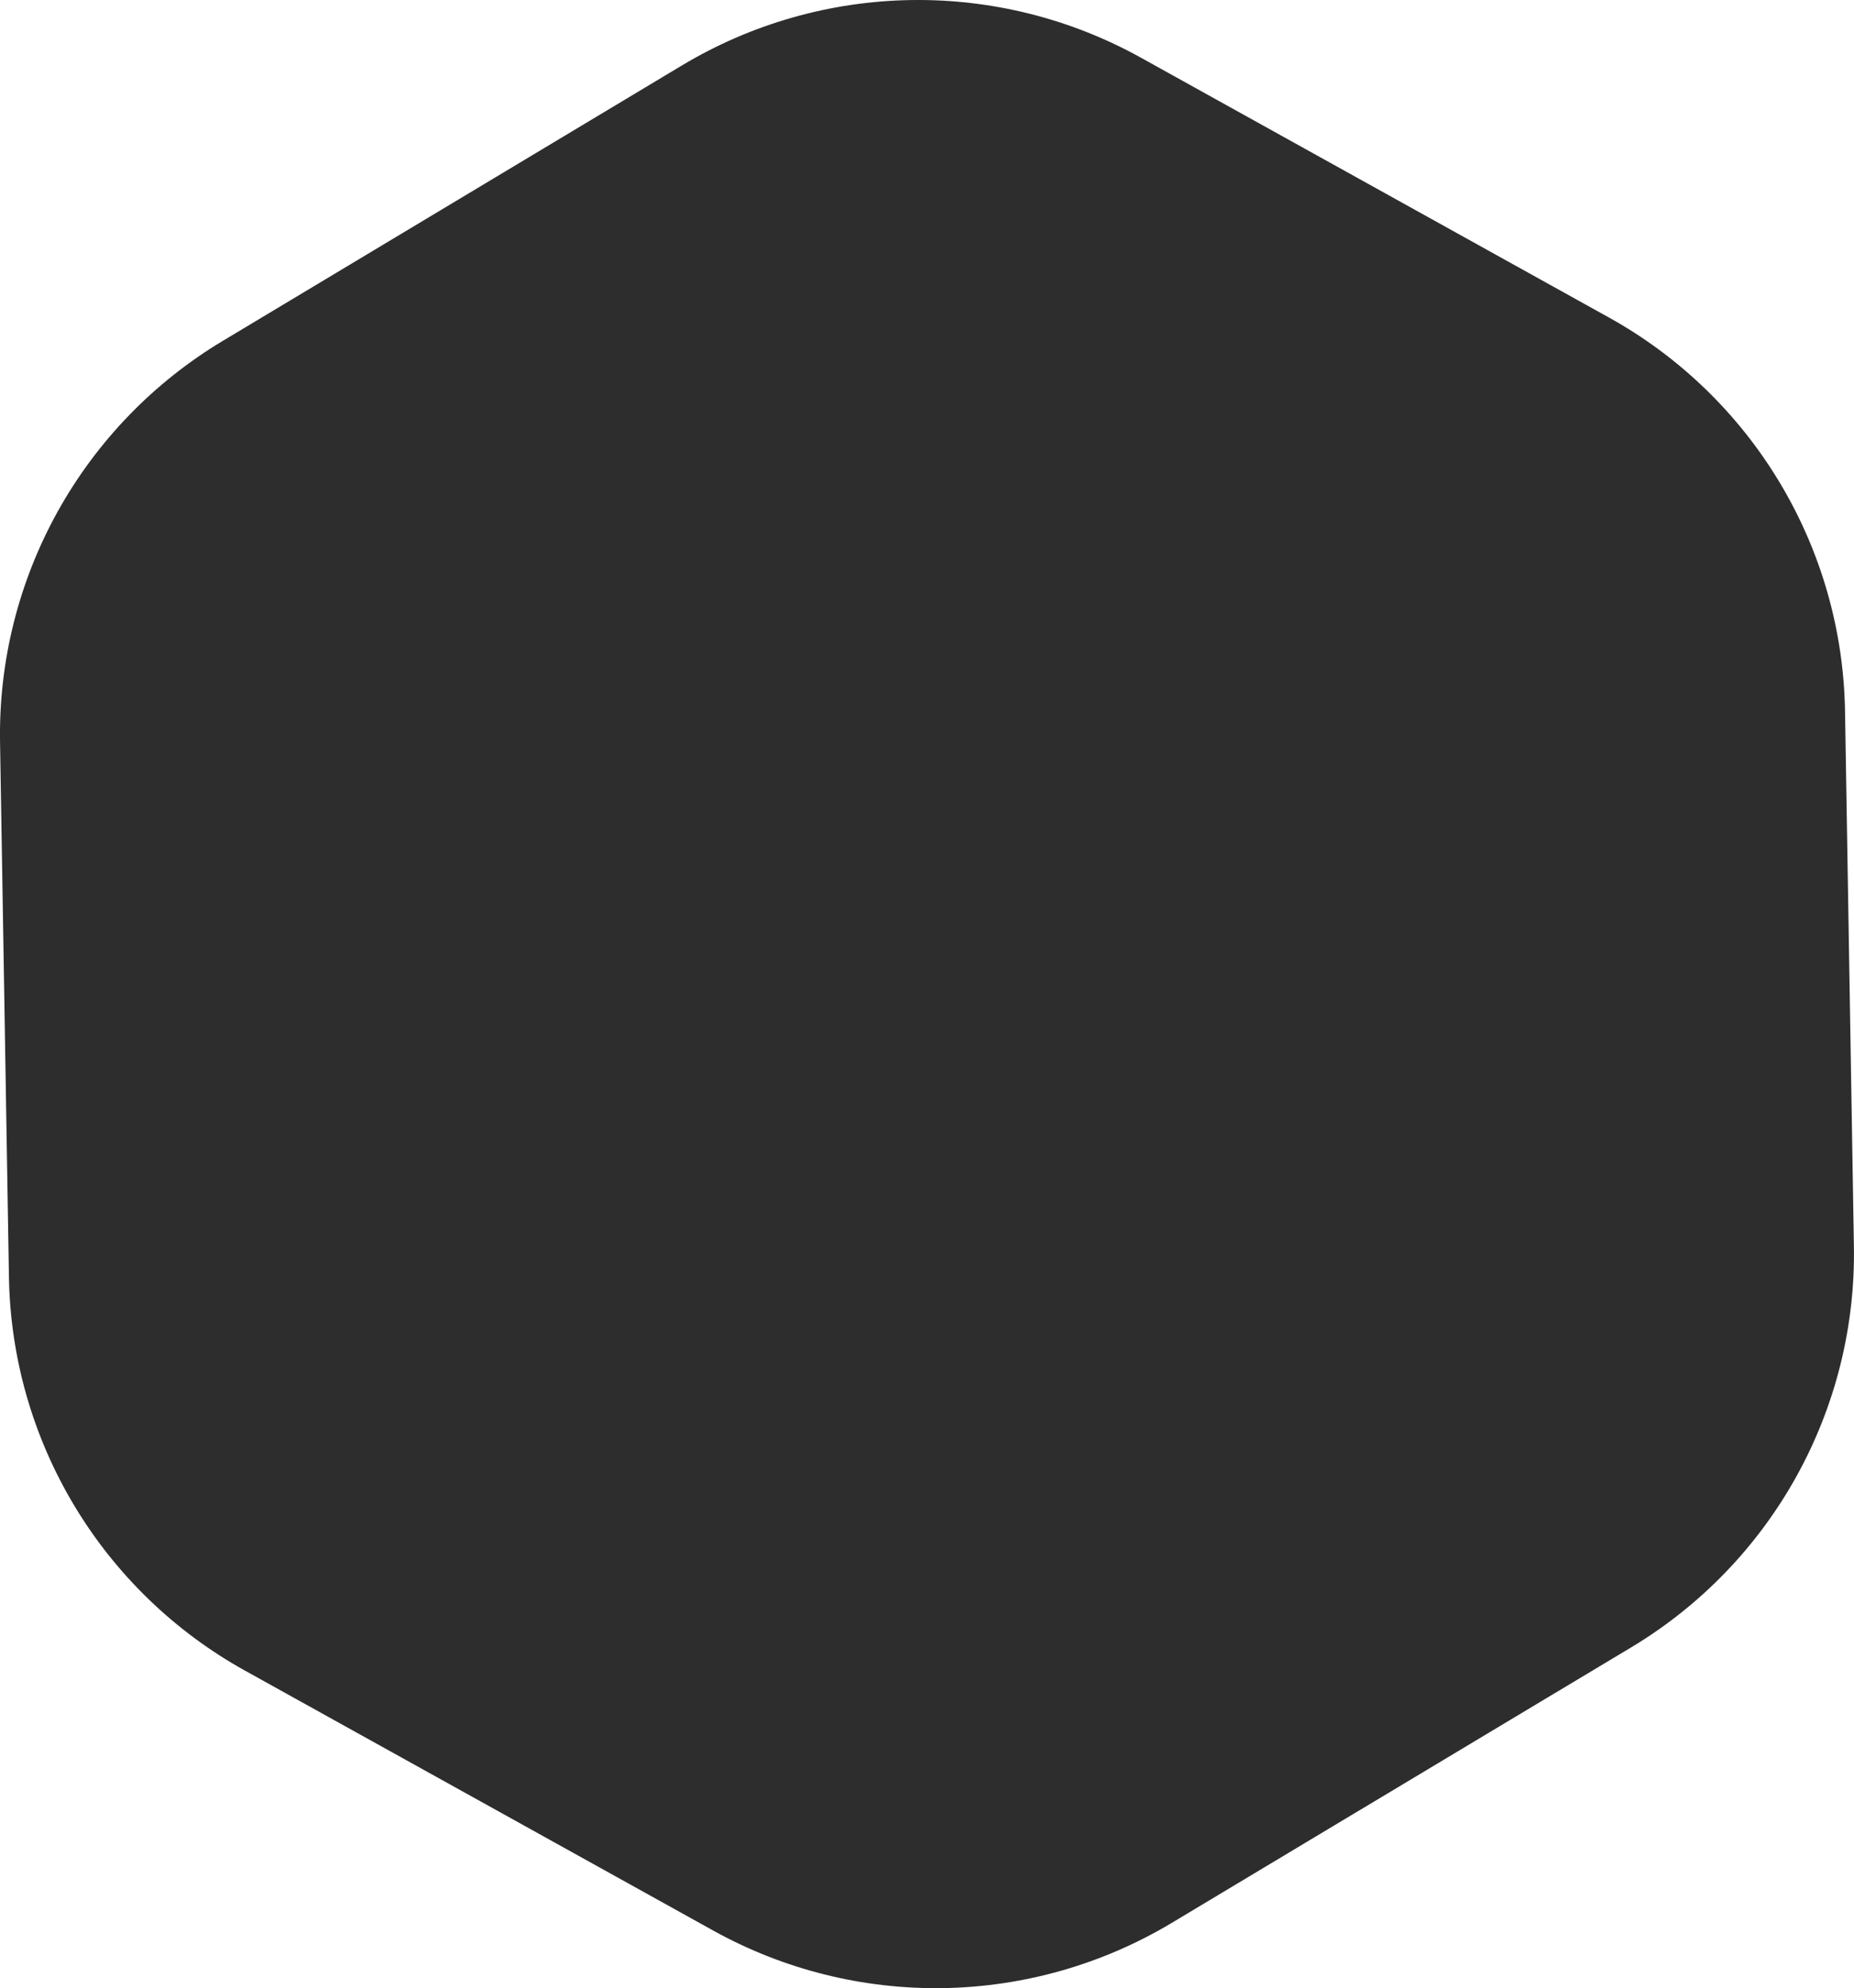 <svg xmlns="http://www.w3.org/2000/svg" xmlns:xlink="http://www.w3.org/1999/xlink" width="182.303" height="195.519" viewBox="0 0 182.303 195.519">
  <defs>
    <clipPath id="clip-path">
      <path id="Path_206" data-name="Path 206" d="M0,72.957.876,125.6a45.1,45.1,0,0,0,23.2,38.687l46.036,25.559a45.119,45.119,0,0,0,45.117-.756l45.161-27.085a45.116,45.116,0,0,0,21.9-39.442l-.874-52.644a45.1,45.1,0,0,0-23.2-38.686L112.18,5.674a45.119,45.119,0,0,0-45.117.756L21.916,33.515A45.112,45.112,0,0,0,0,72.957Z" transform="translate(0.004 -0.001)" fill="none"/>
    </clipPath>
  </defs>
  <g id="Group_158" data-name="Group 158" clip-path="url(#clip-path)">
    <rect id="Rectangle_137" data-name="Rectangle 137" width="186.691" height="200.026" transform="translate(-1.816 -2.238)" fill="#2d2d2d"/>
  </g>
</svg>

